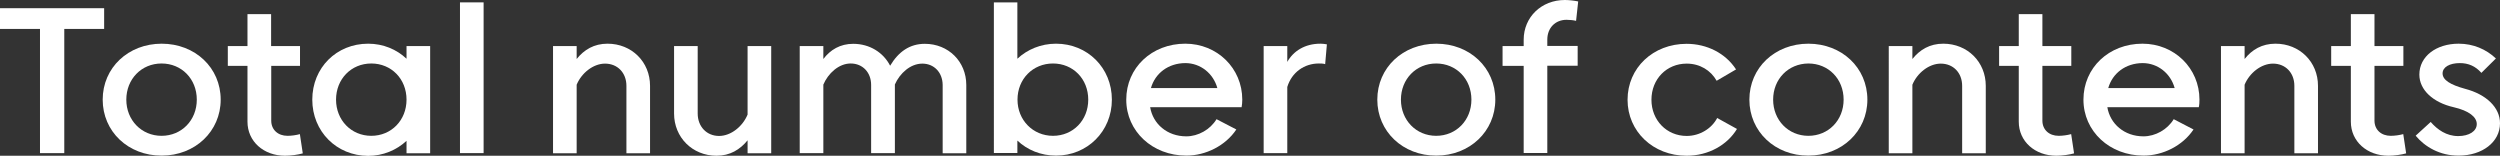<?xml version="1.0" encoding="utf-8"?>
<!-- Generator: Adobe Illustrator 24.3.0, SVG Export Plug-In . SVG Version: 6.00 Build 0)  -->
<svg version="1.1" id="Layer_1" xmlns="http://www.w3.org/2000/svg" xmlns:xlink="http://www.w3.org/1999/xlink" x="0px" y="0px"
	 viewBox="0 0 189.41 11.8" style="enable-background:new 0 0 189.41 11.8;" xml:space="preserve">
<rect x="0" y="0" width="189.41" height="11.8" fill="#333333" stroke="none"/>
<style type="text/css">
	.st0{fill:#FFFFFF;}
</style>
<g>
	<path class="st0" d="M3.03,11.6V2.19H0V0.62h7.89v1.57H4.87v9.41H3.03z"/>
	<path class="st0" d="M7.78,7.55c0-2.42,1.94-4.24,4.47-4.24c2.53,0,4.47,1.82,4.47,4.24c0,2.4-1.94,4.24-4.47,4.24
		C9.71,11.8,7.78,9.96,7.78,7.55z M9.57,7.55c0,1.55,1.15,2.74,2.67,2.74s2.67-1.18,2.67-2.74c0-1.57-1.15-2.74-2.67-2.74
		S9.57,5.99,9.57,7.55z"/>
	<path class="st0" d="M20.55,4.99v4.15c0,0.69,0.51,1.15,1.23,1.15c0.3,0,0.67-0.05,0.94-0.13l0.22,1.46
		c-0.35,0.1-0.91,0.18-1.34,0.18c-1.63,0-2.85-1.09-2.85-2.58V4.99h-1.49v-1.5h1.49V1.07h1.79v2.42h2.19v1.5H20.55z"/>
	<path class="st0" d="M23.66,7.55c0-2.42,1.84-4.24,4.23-4.24c1.14,0,2.16,0.43,2.91,1.14V3.49h1.79v8.12H30.8v-0.94
		c-0.75,0.7-1.78,1.14-2.91,1.14C25.5,11.8,23.66,9.96,23.66,7.55z M25.46,7.55c0,1.55,1.15,2.74,2.67,2.74s2.67-1.18,2.67-2.74
		c0-1.57-1.15-2.74-2.67-2.74S25.46,5.99,25.46,7.55z"/>
	<path class="st0" d="M34.85,11.6V0.18h1.79V11.6H34.85z"/>
	<path class="st0" d="M46.03,3.31c1.83,0,3.22,1.38,3.22,3.19v5.11h-1.79V6.5c0-0.98-0.67-1.68-1.62-1.68c-0.9,0-1.79,0.72-2.15,1.6
		v5.19H41.9V3.49h1.79v0.98C44.26,3.76,45.01,3.31,46.03,3.31z"/>
	<path class="st0" d="M54.29,11.8c-1.83,0-3.22-1.39-3.22-3.2V3.49h1.79V8.6c0,0.98,0.67,1.7,1.62,1.7c0.9,0,1.79-0.72,2.16-1.62
		V3.49h1.79v8.12h-1.79v-0.98C56.07,11.33,55.31,11.8,54.29,11.8z"/>
	<path class="st0" d="M69.88,4.82c-0.91,0-1.71,0.74-2.08,1.58v5.2H66V6.43c0-0.94-0.64-1.62-1.55-1.62c-0.9,0-1.71,0.75-2.07,1.6
		v5.19h-1.79V3.49h1.79v0.98c0.53-0.7,1.28-1.15,2.26-1.15c1.25,0,2.29,0.66,2.8,1.66c0.64-1.07,1.49-1.66,2.63-1.66
		c1.78,0,3.14,1.34,3.14,3.12v5.17h-1.79V6.43C71.41,5.49,70.77,4.82,69.88,4.82z"/>
	<path class="st0" d="M84.24,7.55c0,2.4-1.86,4.24-4.23,4.24c-1.15,0-2.18-0.43-2.93-1.14v0.94h-1.78V0.18h1.78v4.27
		c0.75-0.7,1.78-1.14,2.93-1.14C82.39,3.31,84.24,5.14,84.24,7.55z M82.45,7.55c0-1.57-1.15-2.74-2.67-2.74s-2.69,1.17-2.69,2.74
		c0,1.55,1.17,2.74,2.69,2.74S82.45,9.11,82.45,7.55z"/>
	<path class="st0" d="M94.07,8.12h-6.93c0.21,1.26,1.28,2.21,2.74,2.21c0.9,0,1.81-0.51,2.29-1.3l1.5,0.78
		c-0.82,1.23-2.32,1.98-3.79,1.98c-2.56,0-4.55-1.84-4.55-4.24c0-2.42,1.94-4.24,4.47-4.24c2.42,0,4.32,1.86,4.32,4.24
		C94.12,7.73,94.1,7.96,94.07,8.12z M87.2,6.67h5.03c-0.3-1.09-1.26-1.89-2.43-1.89C88.51,4.79,87.52,5.55,87.2,6.67z"/>
	<path class="st0" d="M100.53,3.36l-0.13,1.5c-0.14-0.05-0.34-0.05-0.48-0.05c-1.09,0-2.05,0.66-2.39,1.78v5.01h-1.79V3.49h1.79v1.2
		c0.46-0.82,1.33-1.38,2.51-1.38C100.19,3.31,100.39,3.33,100.53,3.36z"/>
	<path class="st0" d="M104.35,7.55c0-2.42,1.94-4.24,4.47-4.24c2.53,0,4.47,1.82,4.47,4.24c0,2.4-1.94,4.24-4.47,4.24
		C106.29,11.8,104.35,9.96,104.35,7.55z M106.14,7.55c0,1.55,1.15,2.74,2.67,2.74s2.67-1.18,2.67-2.74c0-1.57-1.15-2.74-2.67-2.74
		S106.14,5.99,106.14,7.55z"/>
	<path class="st0" d="M119.57,0.11l-0.16,1.47c-0.19-0.05-0.48-0.08-0.72-0.08c-0.86,0-1.46,0.62-1.46,1.5v0.48h2.3v1.5h-2.3v6.61
		h-1.79V4.99h-1.6v-1.5h1.6V3.01c0-1.71,1.34-3.01,3.12-3.01C118.87,0,119.3,0.05,119.57,0.11z"/>
	<path class="st0" d="M127.78,11.8c-2.53,0-4.47-1.84-4.47-4.24c0-2.42,1.94-4.24,4.47-4.24c1.55,0,2.96,0.72,3.75,1.94l-1.47,0.86
		c-0.45-0.8-1.28-1.3-2.27-1.3c-1.52,0-2.67,1.17-2.67,2.74c0,1.55,1.15,2.74,2.67,2.74c1.01,0,1.91-0.58,2.31-1.36l1.5,0.83
		C130.87,10.98,129.44,11.8,127.78,11.8z"/>
	<path class="st0" d="M132.54,7.55c0-2.42,1.94-4.24,4.47-4.24c2.53,0,4.47,1.82,4.47,4.24c0,2.4-1.94,4.24-4.47,4.24
		C134.48,11.8,132.54,9.96,132.54,7.55z M134.34,7.55c0,1.55,1.15,2.74,2.67,2.74c1.52,0,2.67-1.18,2.67-2.74
		c0-1.57-1.15-2.74-2.67-2.74C135.49,4.82,134.34,5.99,134.34,7.55z"/>
	<path class="st0" d="M147.23,3.31c1.83,0,3.22,1.38,3.22,3.19v5.11h-1.79V6.5c0-0.98-0.67-1.68-1.62-1.68
		c-0.9,0-1.79,0.72-2.15,1.6v5.19h-1.79V3.49h1.79v0.98C145.46,3.76,146.21,3.31,147.23,3.31z"/>
	<path class="st0" d="M154.74,4.99v4.15c0,0.69,0.51,1.15,1.23,1.15c0.3,0,0.67-0.05,0.95-0.13l0.22,1.46
		c-0.35,0.1-0.91,0.18-1.34,0.18c-1.63,0-2.85-1.09-2.85-2.58V4.99h-1.49v-1.5h1.49V1.07h1.79v2.42h2.19v1.5H154.74z"/>
	<path class="st0" d="M166.59,8.12h-6.93c0.21,1.26,1.28,2.21,2.74,2.21c0.9,0,1.81-0.51,2.29-1.3l1.5,0.78
		c-0.82,1.23-2.32,1.98-3.79,1.98c-2.56,0-4.55-1.84-4.55-4.24c0-2.42,1.94-4.24,4.47-4.24c2.42,0,4.32,1.86,4.32,4.24
		C166.64,7.73,166.63,7.96,166.59,8.12z M159.73,6.67h5.03c-0.3-1.09-1.26-1.89-2.43-1.89C161.04,4.79,160.05,5.55,159.73,6.67z"/>
	<path class="st0" d="M172.4,3.31c1.83,0,3.22,1.38,3.22,3.19v5.11h-1.79V6.5c0-0.98-0.67-1.68-1.62-1.68c-0.9,0-1.79,0.72-2.15,1.6
		v5.19h-1.79V3.49h1.79v0.98C170.62,3.76,171.38,3.31,172.4,3.31z"/>
	<path class="st0" d="M179.9,4.99v4.15c0,0.69,0.51,1.15,1.23,1.15c0.3,0,0.67-0.05,0.95-0.13l0.22,1.46
		c-0.35,0.1-0.91,0.18-1.34,0.18c-1.63,0-2.85-1.09-2.85-2.58V4.99h-1.49v-1.5h1.49V1.07h1.79v2.42h2.19v1.5H179.9z"/>
	<path class="st0" d="M183.02,10.28l1.14-1.04c0.51,0.59,1.2,1.07,2.08,1.07c0.83,0,1.41-0.37,1.41-0.91c0-0.53-0.58-1.01-1.76-1.28
		c-1.54-0.35-2.59-1.3-2.59-2.47c0-1.38,1.28-2.34,2.98-2.34c1.1,0,2.08,0.42,2.82,1.12L188,5.52c-0.45-0.51-0.99-0.74-1.63-0.74
		c-0.77,0-1.31,0.3-1.31,0.78c0,0.5,0.58,0.86,1.71,1.17c1.6,0.42,2.64,1.41,2.64,2.61c0,1.42-1.34,2.45-3.14,2.45
		C184.86,11.8,183.71,11.12,183.02,10.28z"/>
</g>
</svg>
